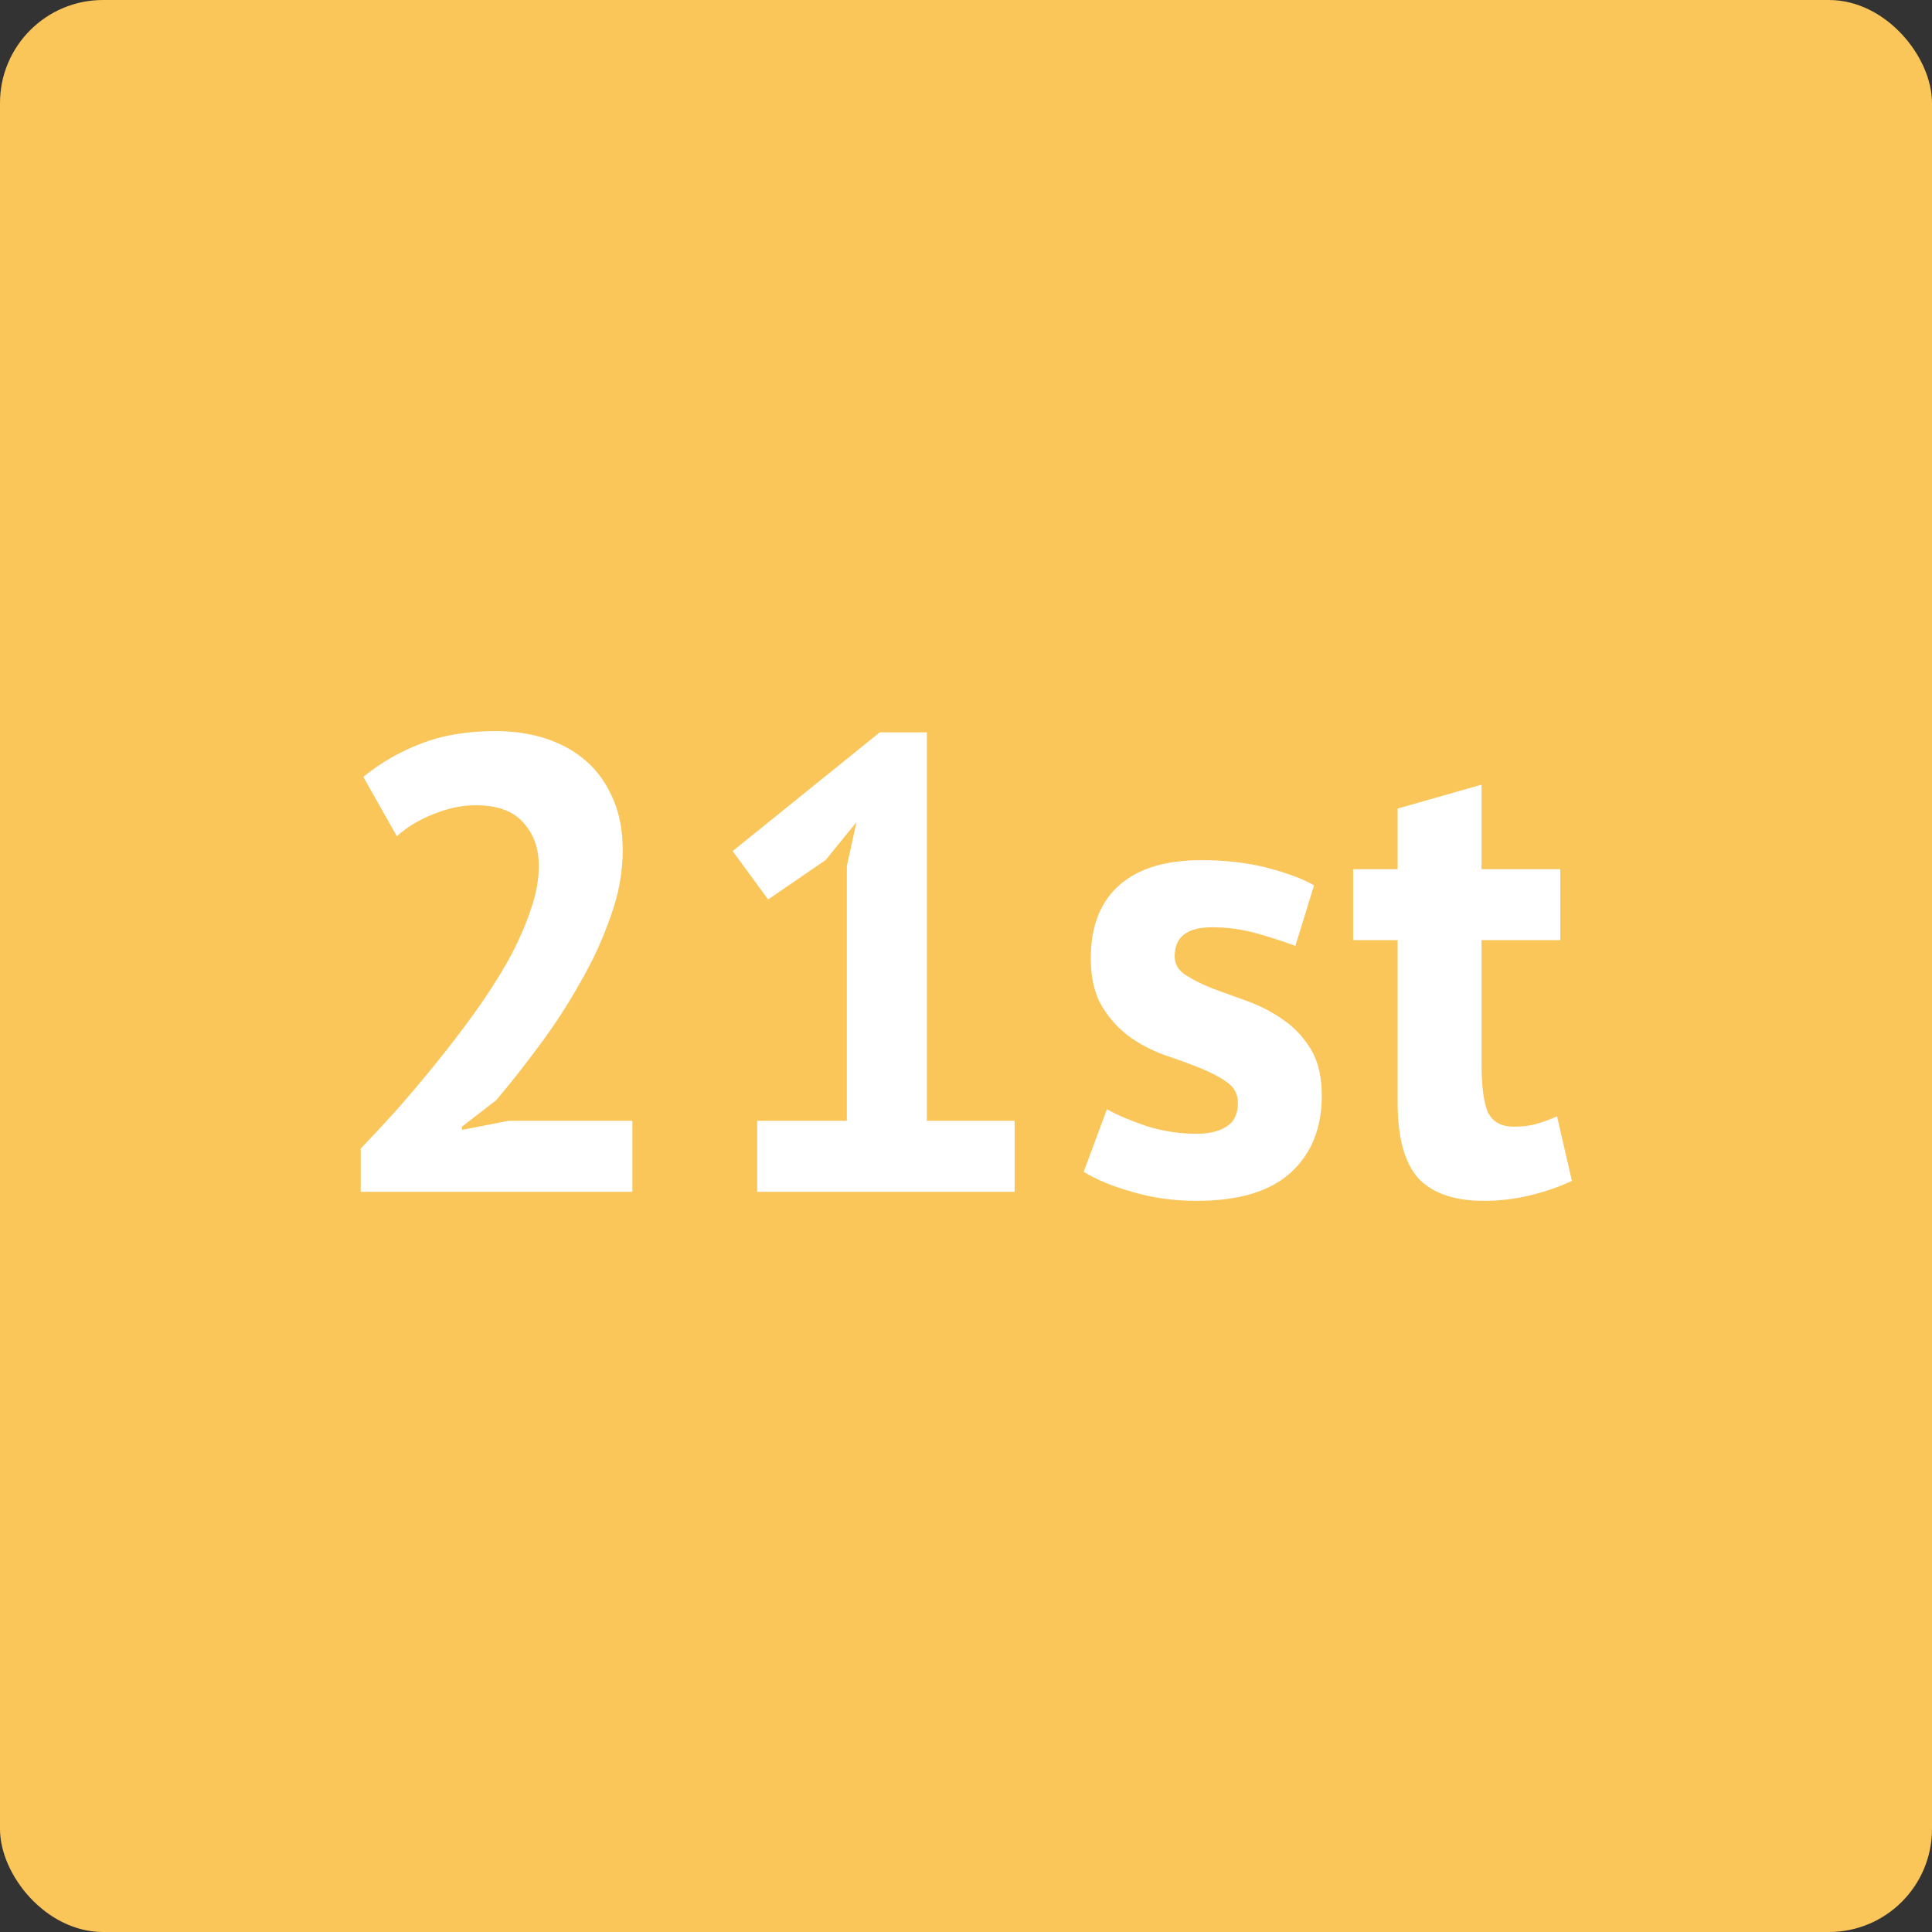 <svg width="64" height="64" viewBox="0 0 64 64" fill="none" xmlns="http://www.w3.org/2000/svg">
<rect x="0" y="0" width="64" height="64" fill="#333333" stroke="none"/>
<rect width="64" height="64" rx="3.413" fill="#FAC559"/>
<path d="M44.824 28.793H46.299V26.784L49.078 25.993V28.793H51.686V31.144H49.078V35.249C49.078 35.99 49.149 36.524 49.292 36.852C49.449 37.165 49.734 37.322 50.147 37.322C50.432 37.322 50.674 37.294 50.874 37.236C51.087 37.179 51.323 37.094 51.579 36.98L52.071 39.118C51.686 39.303 51.237 39.46 50.724 39.588C50.211 39.716 49.691 39.78 49.164 39.78C48.18 39.78 47.453 39.531 46.983 39.032C46.527 38.519 46.299 37.685 46.299 36.531V31.144H44.824V28.793Z" fill="white"/>
<path d="M41.007 36.531C41.007 36.246 40.886 36.018 40.644 35.847C40.402 35.676 40.102 35.519 39.746 35.377C39.39 35.234 38.998 35.092 38.571 34.949C38.143 34.792 37.751 34.586 37.395 34.329C37.038 34.059 36.739 33.724 36.497 33.325C36.255 32.911 36.134 32.384 36.134 31.743C36.134 30.688 36.447 29.883 37.074 29.327C37.701 28.771 38.606 28.494 39.789 28.494C40.601 28.494 41.335 28.579 41.991 28.75C42.646 28.921 43.159 29.114 43.53 29.327L42.91 31.337C42.582 31.208 42.169 31.073 41.67 30.93C41.171 30.788 40.665 30.717 40.152 30.717C39.326 30.717 38.913 31.037 38.913 31.679C38.913 31.935 39.034 32.142 39.276 32.299C39.518 32.455 39.817 32.605 40.174 32.748C40.53 32.876 40.922 33.018 41.349 33.175C41.777 33.332 42.169 33.538 42.525 33.795C42.881 34.037 43.181 34.358 43.423 34.757C43.665 35.156 43.786 35.669 43.786 36.296C43.786 37.379 43.437 38.234 42.739 38.861C42.055 39.474 41.022 39.78 39.639 39.78C38.884 39.78 38.171 39.681 37.502 39.481C36.846 39.296 36.312 39.075 35.898 38.818L36.668 36.745C36.996 36.93 37.43 37.115 37.972 37.301C38.514 37.472 39.069 37.557 39.639 37.557C40.053 37.557 40.38 37.479 40.623 37.322C40.879 37.165 41.007 36.902 41.007 36.531Z" fill="white"/>
<path d="M25.082 37.128H28.053V28.685L28.374 27.231L27.348 28.492L25.445 29.796L24.27 28.193L29.143 24.26H30.704V37.128H33.611V39.48H25.082V37.128Z" fill="white"/>
<path d="M20.628 28.172C20.628 28.899 20.493 29.633 20.222 30.374C19.965 31.115 19.63 31.842 19.217 32.554C18.818 33.267 18.369 33.958 17.87 34.628C17.386 35.283 16.909 35.889 16.438 36.445L15.305 37.321V37.428L16.844 37.129H20.949V39.48H11.949V38.048C12.291 37.692 12.676 37.279 13.104 36.808C13.531 36.324 13.959 35.818 14.386 35.291C14.828 34.749 15.255 34.193 15.669 33.623C16.082 33.053 16.453 32.483 16.78 31.913C17.108 31.329 17.364 30.766 17.55 30.224C17.749 29.683 17.849 29.17 17.849 28.685C17.849 28.101 17.678 27.624 17.336 27.253C17.008 26.868 16.481 26.676 15.754 26.676C15.298 26.676 14.828 26.776 14.343 26.975C13.873 27.161 13.474 27.403 13.146 27.702L12.035 25.735C12.591 25.279 13.217 24.916 13.916 24.645C14.628 24.36 15.462 24.218 16.417 24.218C17.03 24.218 17.593 24.303 18.106 24.474C18.619 24.645 19.06 24.895 19.431 25.223C19.801 25.55 20.093 25.963 20.307 26.462C20.521 26.947 20.628 27.517 20.628 28.172Z" fill="white"/>
</svg>
